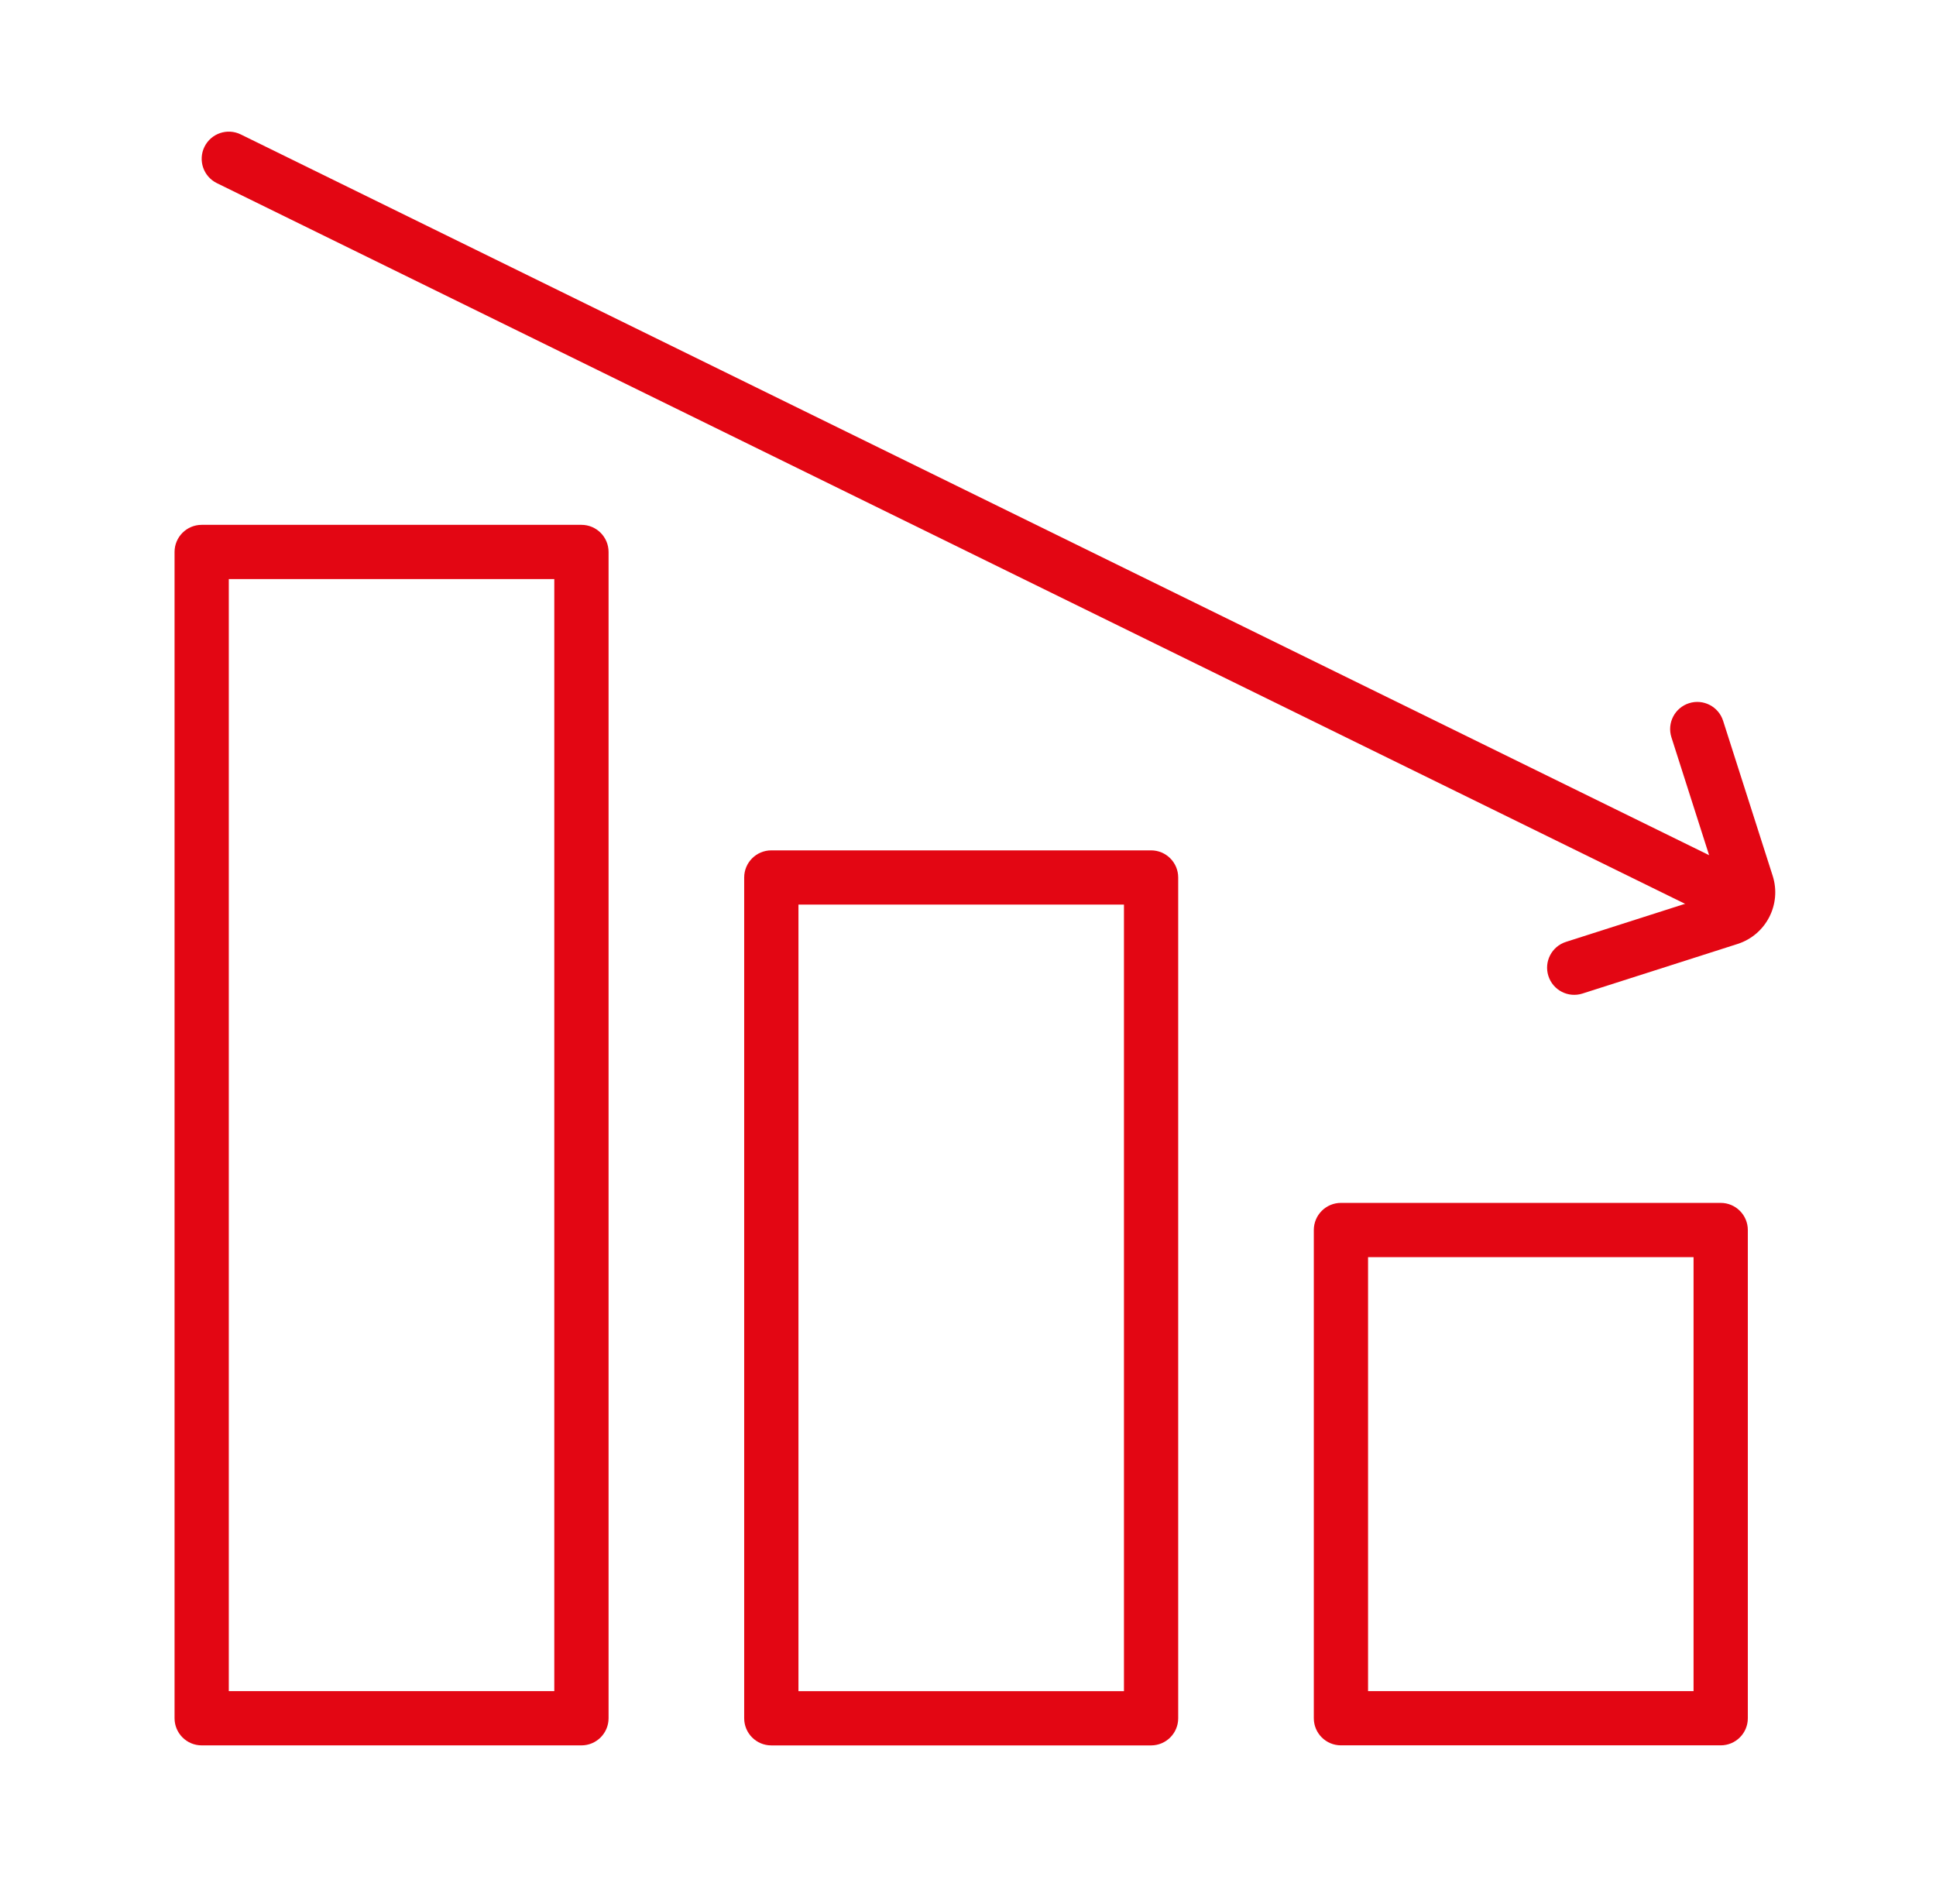 <svg width="61" height="60" viewBox="0 0 61 60" fill="none" xmlns="http://www.w3.org/2000/svg">
<path fill-rule="evenodd" clip-rule="evenodd" d="M7.209 18.248V53.291H17.465V18.248H7.209ZM6.355 16.539C5.883 16.539 5.5 16.922 5.5 17.394V54.146C5.5 54.618 5.883 55.001 6.355 55.001H18.32C18.792 55.001 19.175 54.618 19.175 54.146V17.394C19.175 16.922 18.792 16.539 18.32 16.539H6.355Z" fill="#E30613"/>
<path fill-rule="evenodd" clip-rule="evenodd" d="M25.158 28.506V53.293H35.414V28.506H25.158ZM24.303 26.797C23.831 26.797 23.448 27.18 23.448 27.652V54.147C23.448 54.619 23.831 55.002 24.303 55.002H36.268C36.74 55.002 37.123 54.619 37.123 54.147V27.652C37.123 27.18 36.74 26.797 36.268 26.797H24.303Z" fill="#E30613"/>
<path fill-rule="evenodd" clip-rule="evenodd" d="M43.105 39.616V53.291H53.361V39.616H43.105ZM42.251 37.906C41.779 37.906 41.396 38.289 41.396 38.761V54.146C41.396 54.618 41.779 55 42.251 55H54.216C54.688 55 55.071 54.618 55.071 54.146V38.761C55.071 38.289 54.688 37.906 54.216 37.906H42.251Z" fill="#E30613"/>
<path fill-rule="evenodd" clip-rule="evenodd" d="M6.442 4.627C6.65 4.203 7.162 4.028 7.586 4.236L54.593 27.313C55.017 27.521 55.191 28.033 54.983 28.457C54.775 28.881 54.263 29.055 53.84 28.848L6.833 5.771C6.409 5.563 6.234 5.05 6.442 4.627Z" fill="#E30613"/>
<path fill-rule="evenodd" clip-rule="evenodd" d="M53.218 22.16C53.667 22.016 54.148 22.264 54.292 22.714L55.854 27.599C56.141 28.498 55.645 29.46 54.746 29.747L49.861 31.309C49.412 31.453 48.931 31.205 48.787 30.755C48.643 30.305 48.891 29.824 49.341 29.681L54.225 28.119L52.664 23.235C52.52 22.785 52.768 22.304 53.218 22.16Z" fill="#E30613"/>
</svg>
